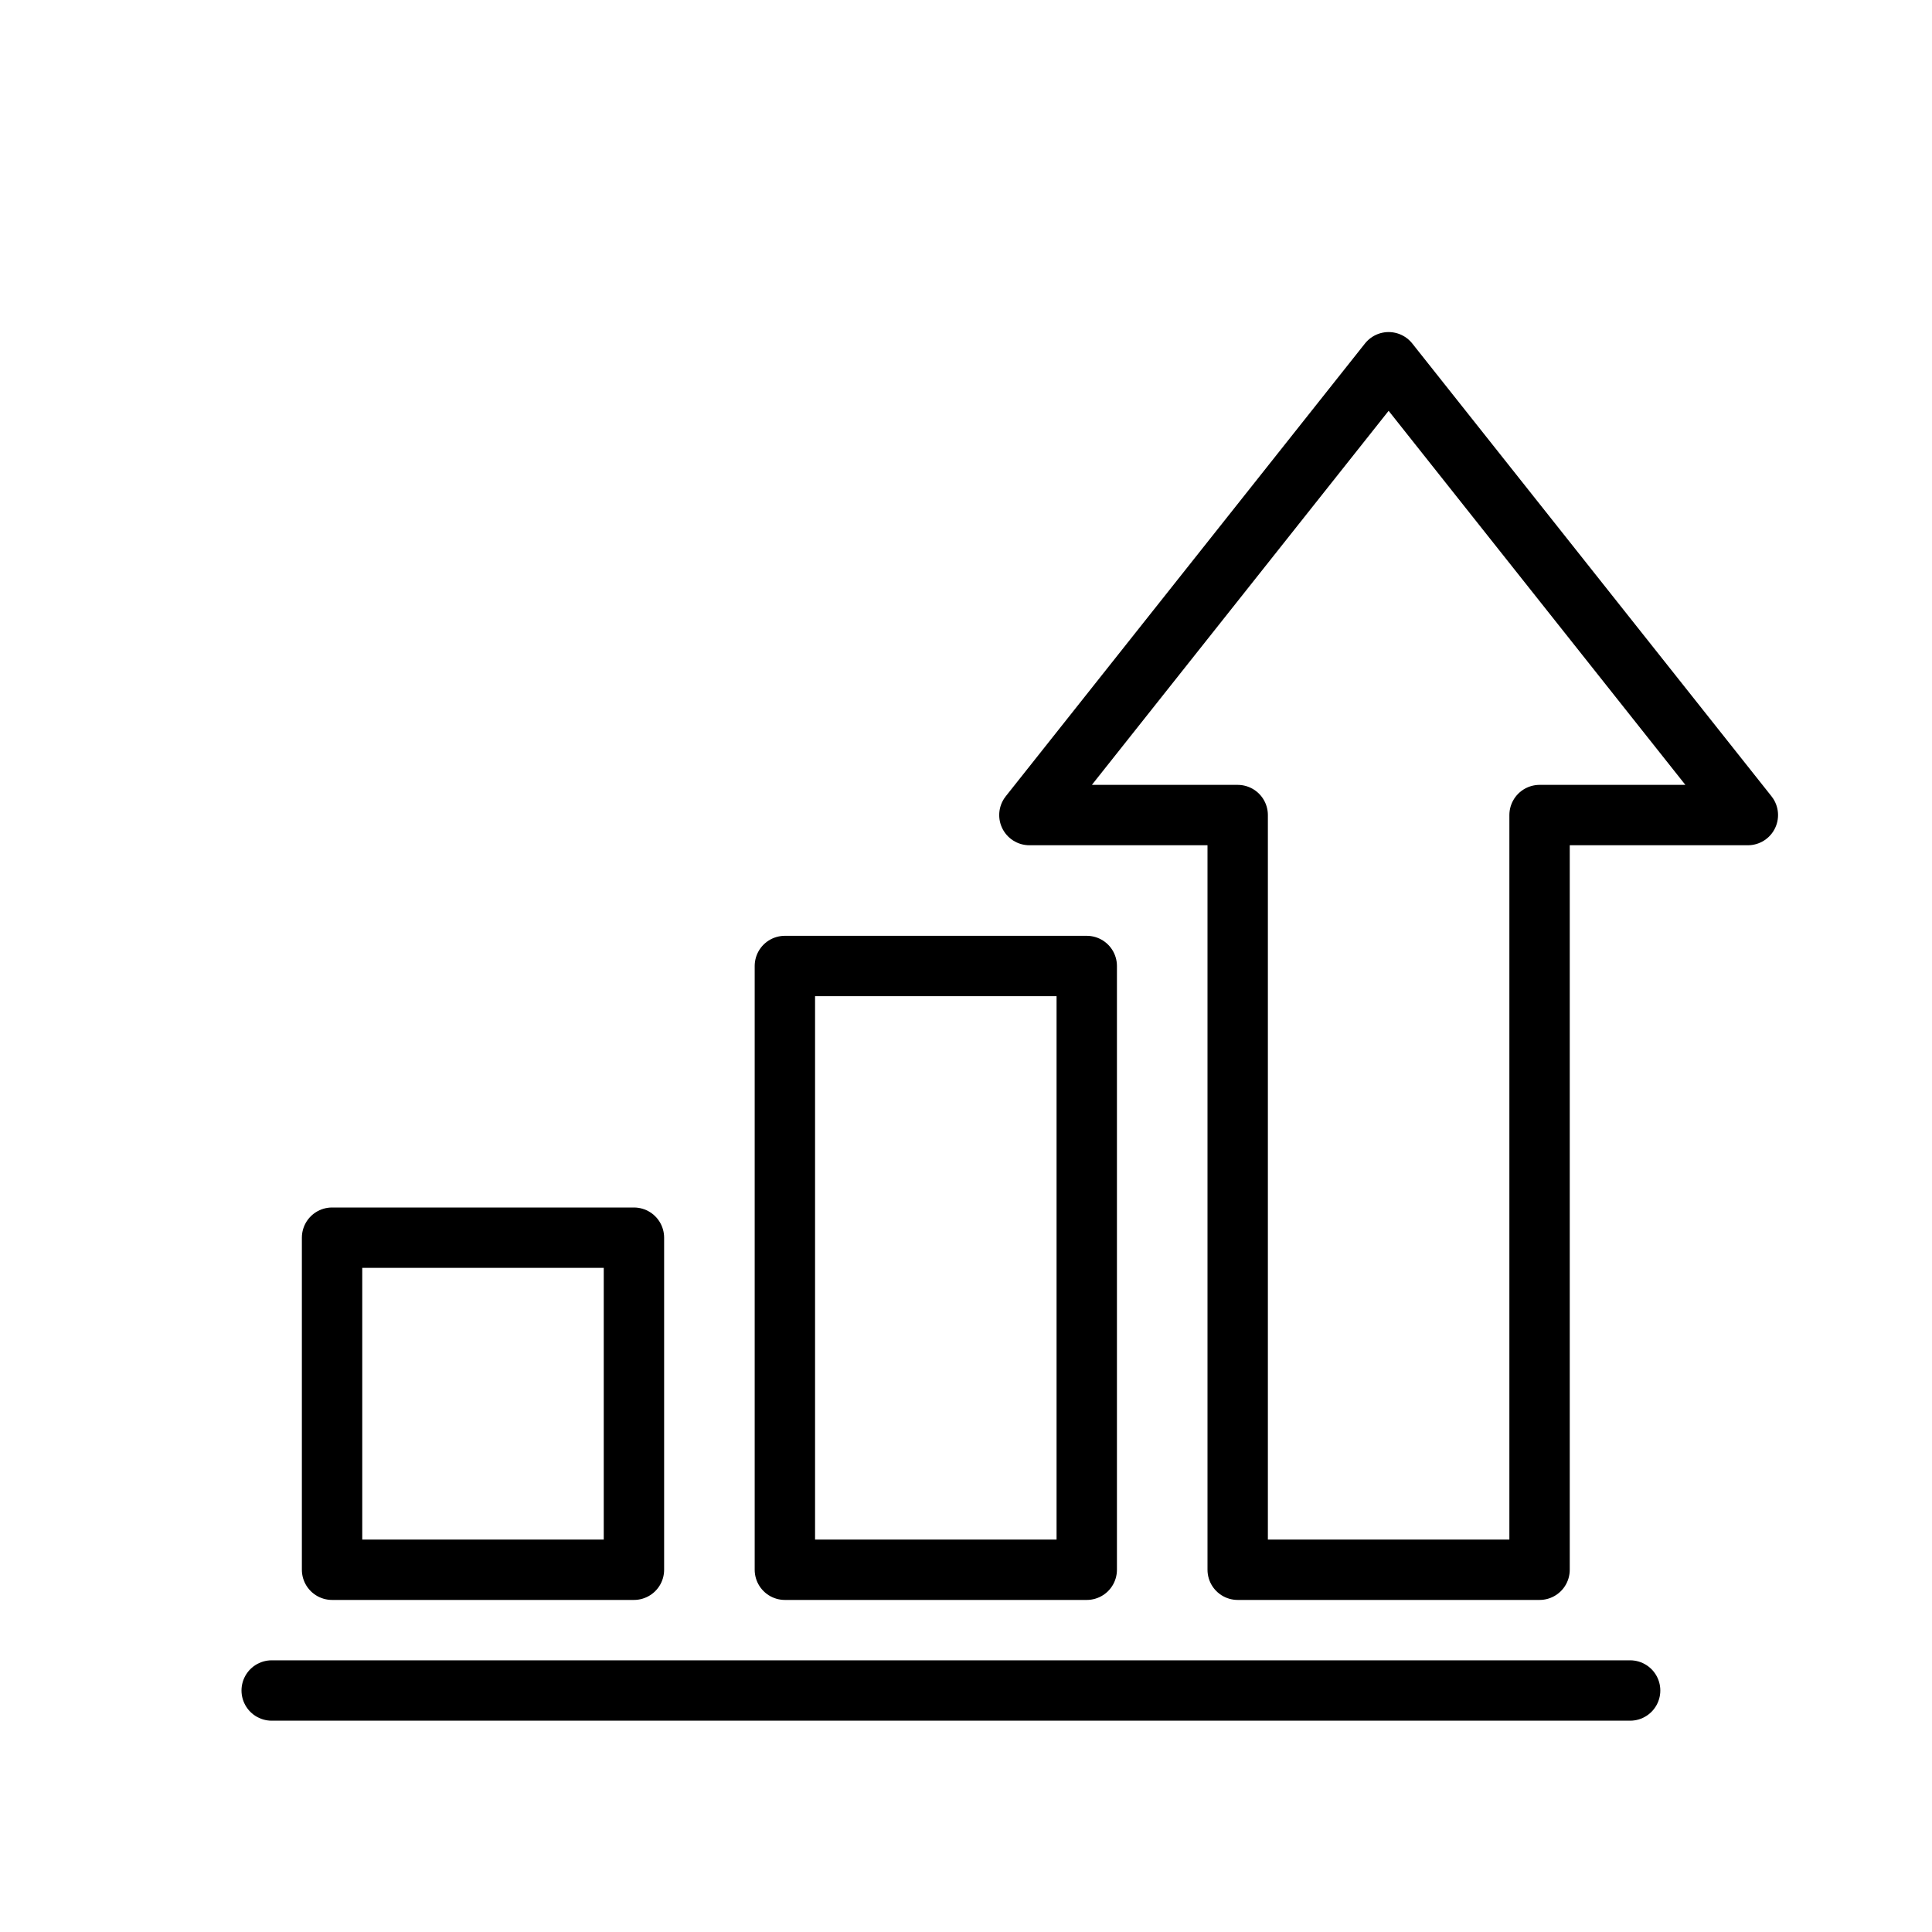 <svg viewBox="0 0 64 64" xml:space="preserve" xmlns="http://www.w3.org/2000/svg"><path fill="none" stroke="#000000" stroke-linecap="round" stroke-linejoin="round" stroke-miterlimit="10" stroke-width="2" d="M9 56h45M46 12l11.9 15H51v25H41V27h-6.9z" class="stroke-2c3e50"></path><path fill="none" stroke="#000000" stroke-linecap="round" stroke-linejoin="round" stroke-miterlimit="10" stroke-width="2" d="M26 32h10v20H26zM11 41h10v11H11z" class="stroke-2c3e50"></path></svg>